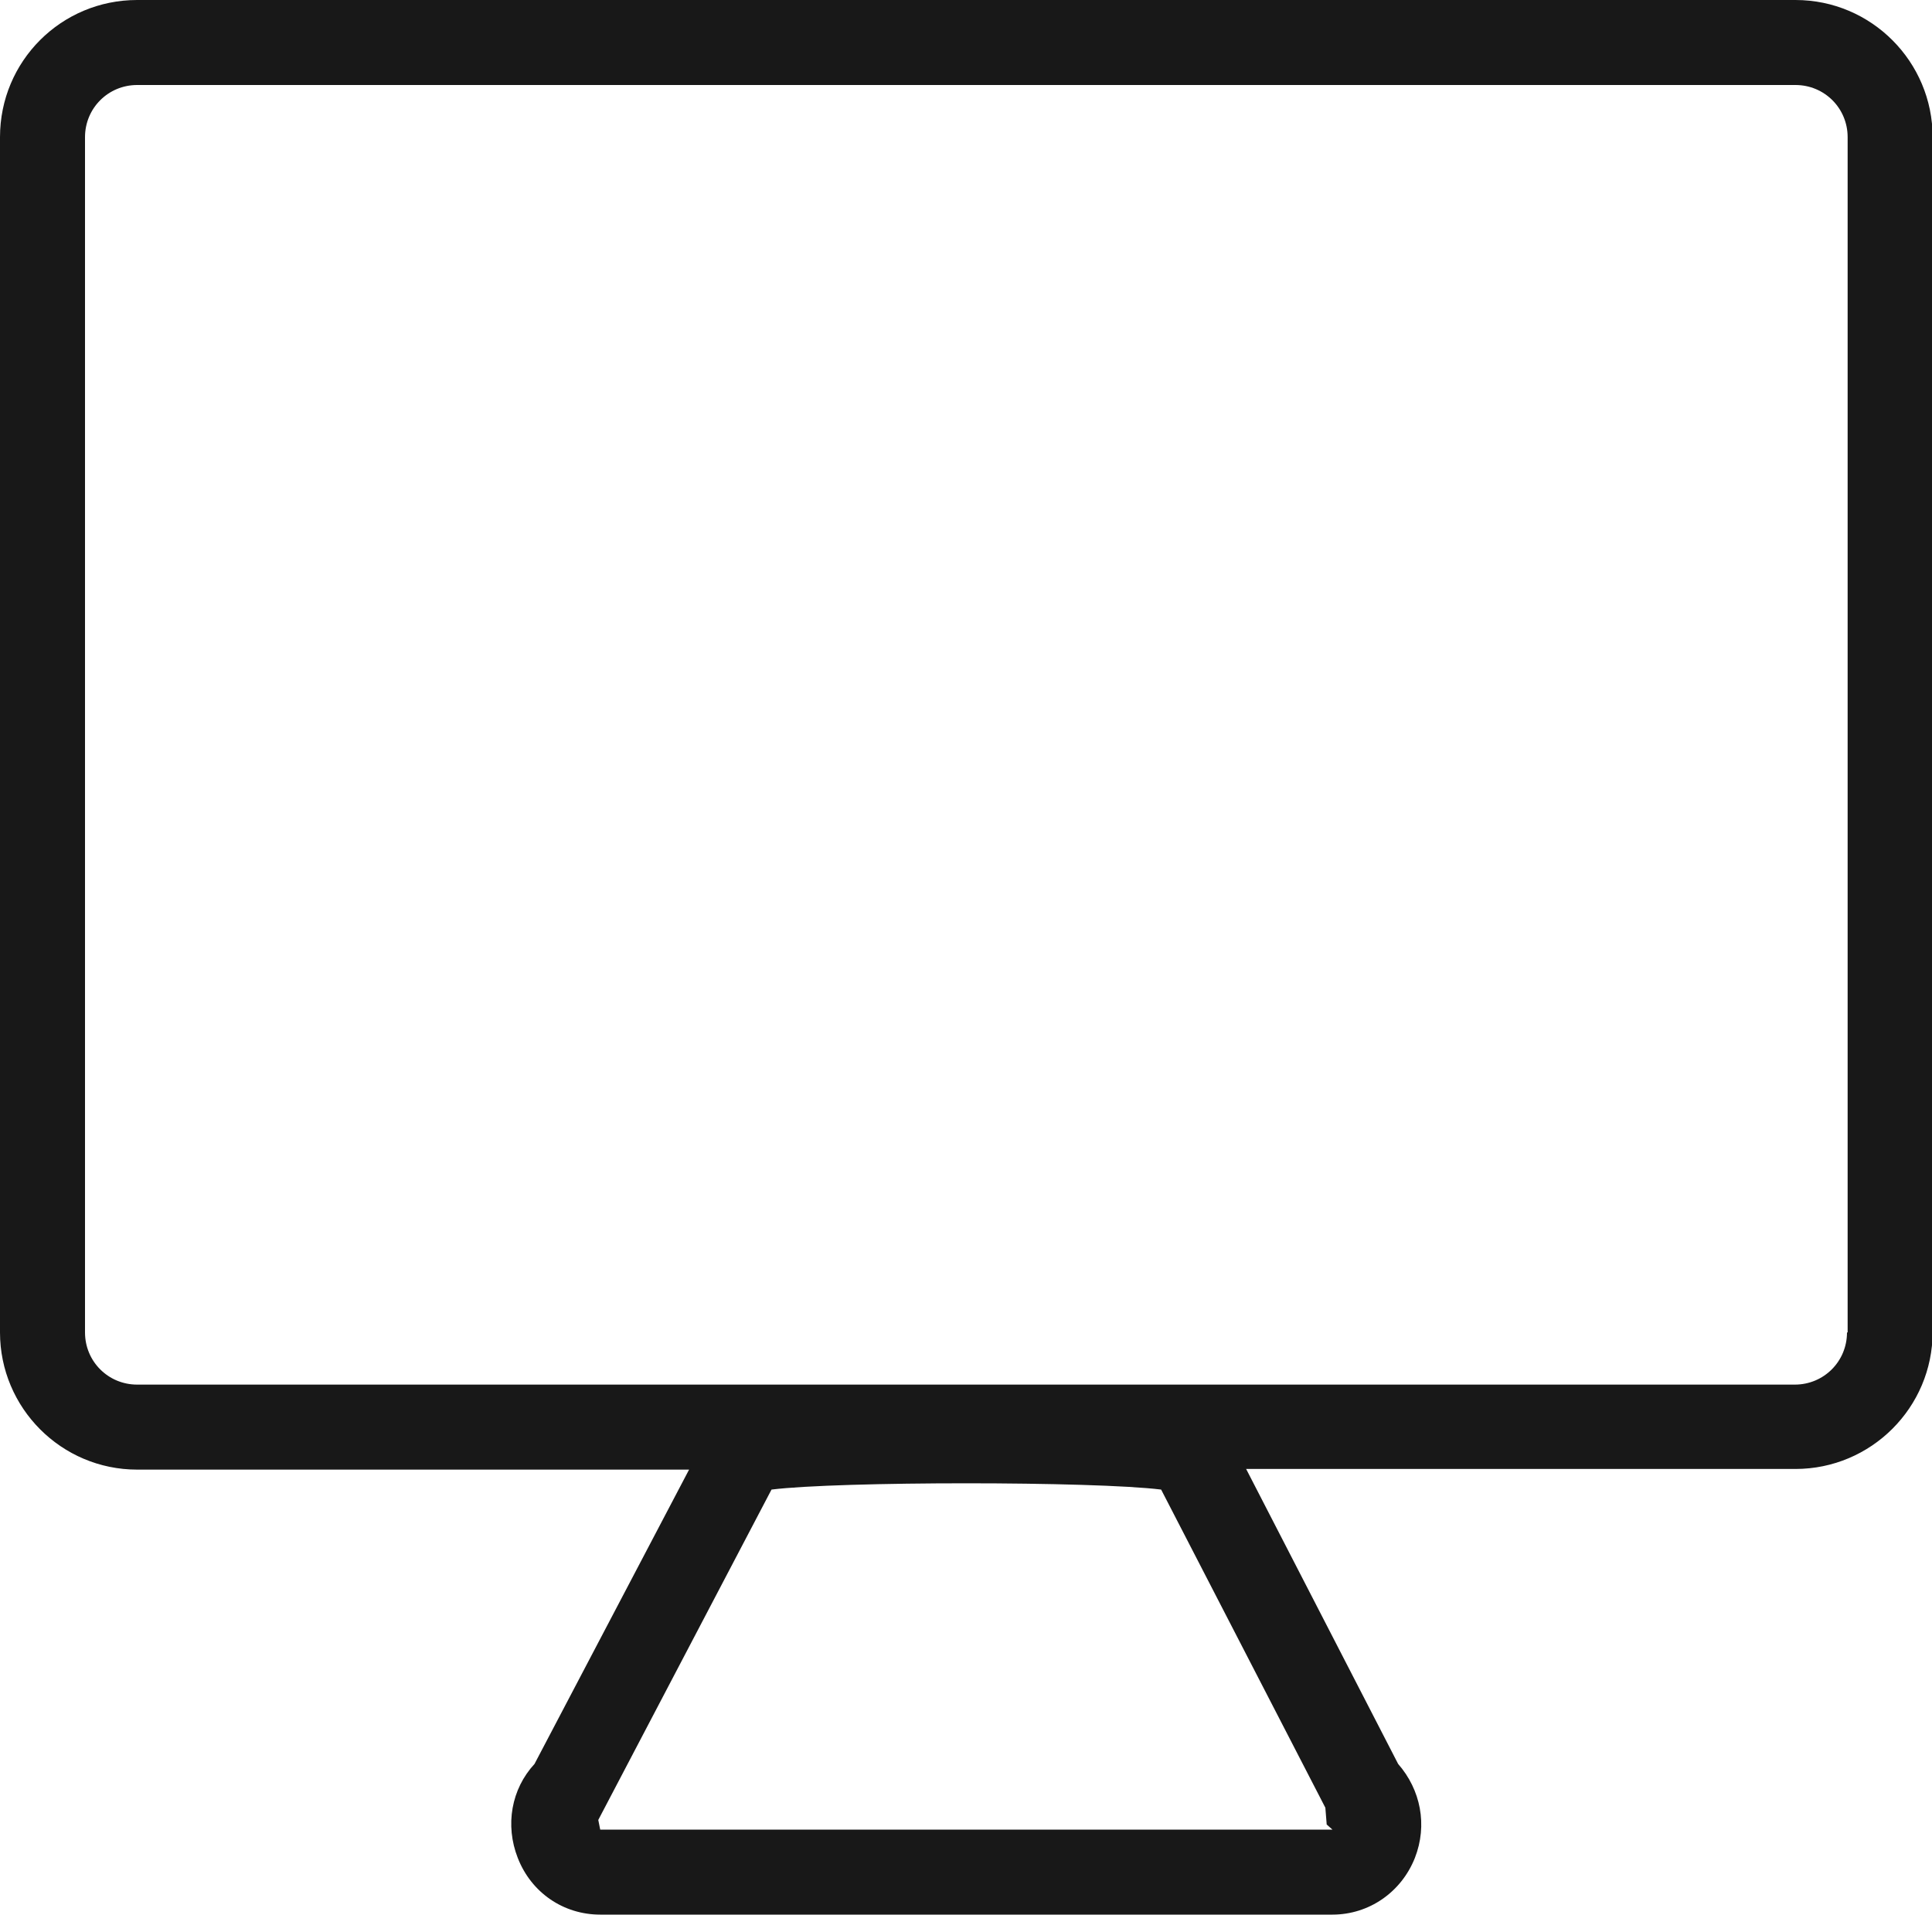 <?xml version="1.0" encoding="UTF-8"?>
<svg id="_레이어_1" data-name=" 레이어 1" xmlns="http://www.w3.org/2000/svg" version="1.1" viewBox="0 0 300 297.3">
  <defs>
    <style>
      .cls-1 {
        fill: #181818;
        stroke-width: 0px;
      }
    </style>
  </defs>
  <path class="cls-1" d="M278.7,0H21.3C9.5,0,0,9.5,0,21.3v185.6c0,11.7,9.5,21.3,21.3,21.3h85.7l-24,45.7c-3.6,3.9-4.6,9.5-2.6,14.6,2.1,5.4,7.1,8.8,12.8,8.8h113.7c5.7,0,10.7-3.5,12.8-8.8,2-5.1.9-10.6-2.6-14.6l-23.6-45.8h85.3c11.7,0,21.3-9.5,21.3-21.3V21.3c0-11.7-9.5-21.3-21.3-21.3h0ZM206,283.3l.9.8h-113.7l-.3-1.5,26.9-51.3c10.5-1.3,50-1.3,60.5,0l25.5,49.4.2,2.5h0ZM286.8,206.9c0,4.5-3.6,8.1-8.1,8.1H21.3c-4.5,0-8.1-3.6-8.1-8.1V21.3c0-4.5,3.6-8.1,8.1-8.1h257.5c4.5,0,8.1,3.6,8.1,8.1v185.6h-.1Z"/>
</svg>